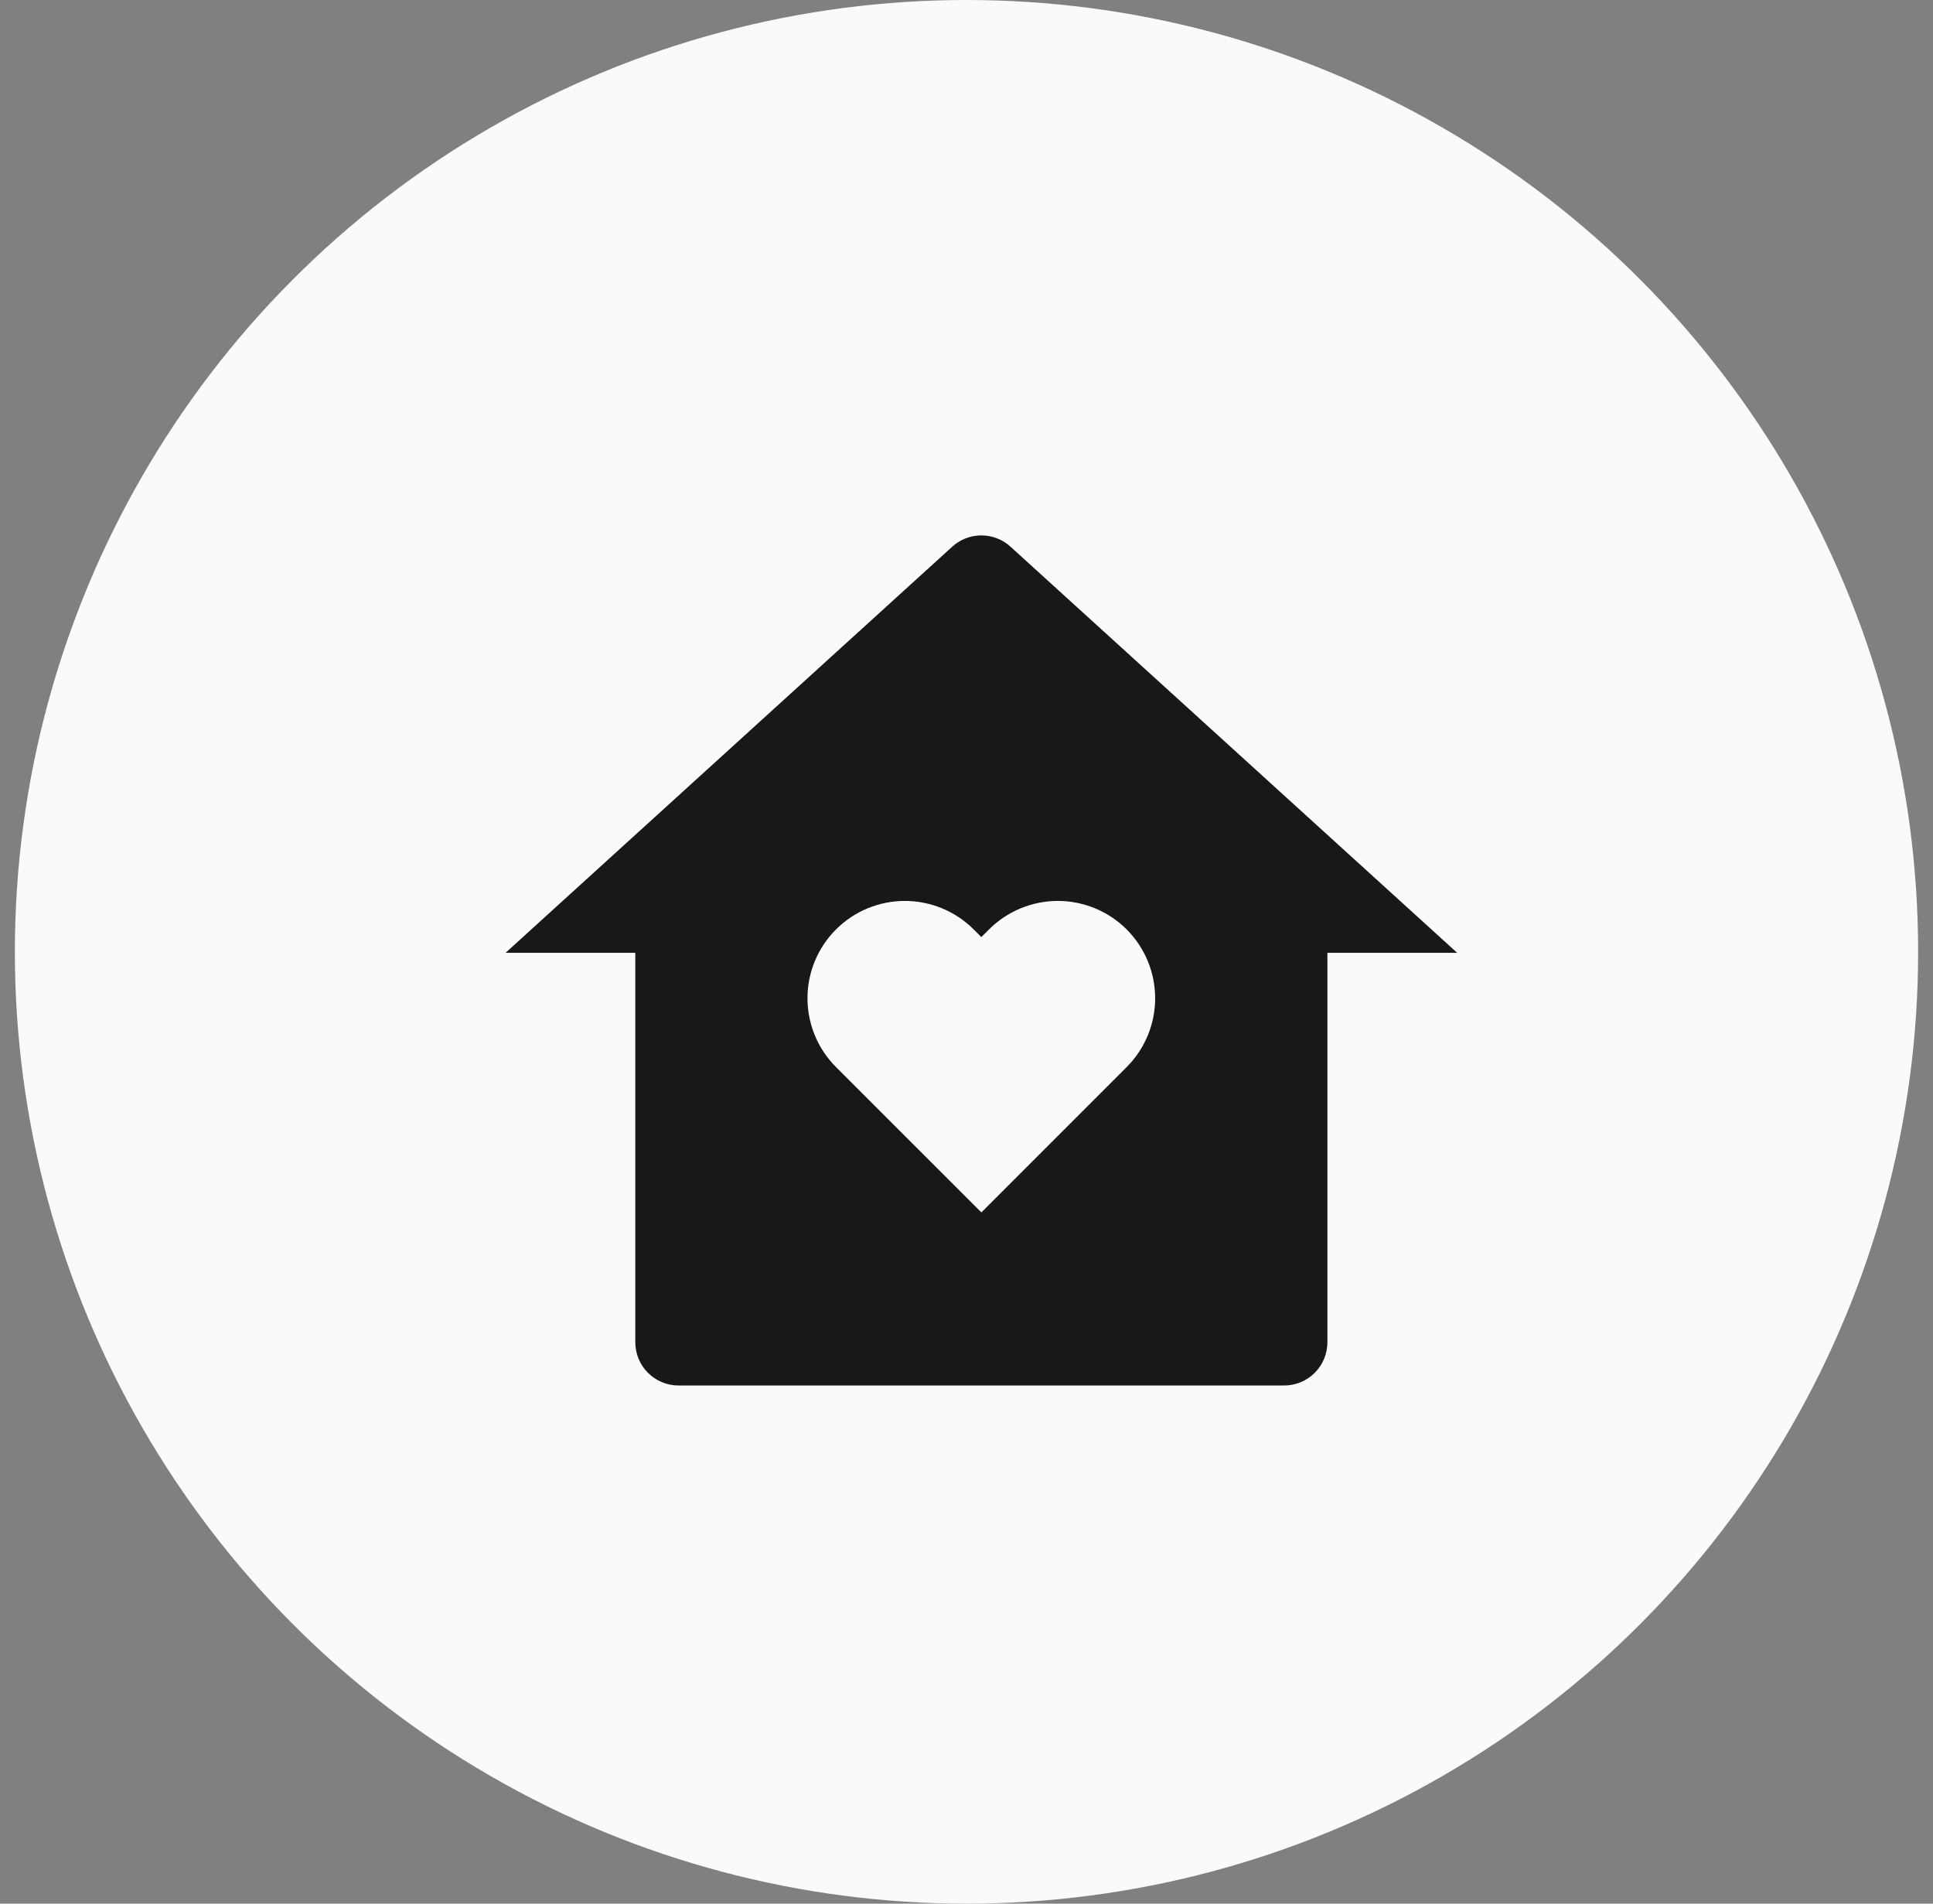 <svg xmlns="http://www.w3.org/2000/svg" width="65" height="64" fill="none" xmlns:v="https://vecta.io/nano"><rect width="100%" height="100%" fill="#808080" stroke="none"/><circle cx="32.5" cy="32" r="32" fill="#fafafa"/><path d="M44.636 45.125c0 .386-.153.756-.426 1.029s-.643.426-1.028.426H22.818c-.386 0-.756-.153-1.029-.426s-.426-.643-.426-1.029V32.034H17l15.021-13.655c.268-.244.617-.379.979-.379s.711.135.979.379L49 32.034h-4.364v13.091zM33 40.761l4.886-4.886c.304-.304.545-.665.709-1.062s.249-.823.249-1.252-.085-.855-.249-1.252-.406-.758-.709-1.062-.665-.545-1.062-.709-.823-.249-1.253-.249-.855.085-1.252.249-.758.406-1.062.709l-.258.257-.258-.257c-.304-.304-.665-.545-1.062-.709s-.823-.249-1.252-.249-.855.085-1.253.249-.758.406-1.062.709-.545.665-.71 1.062-.249.823-.249 1.252.085.855.249 1.252.406.758.71 1.062L33 40.761z" fill="#181818"/></svg>